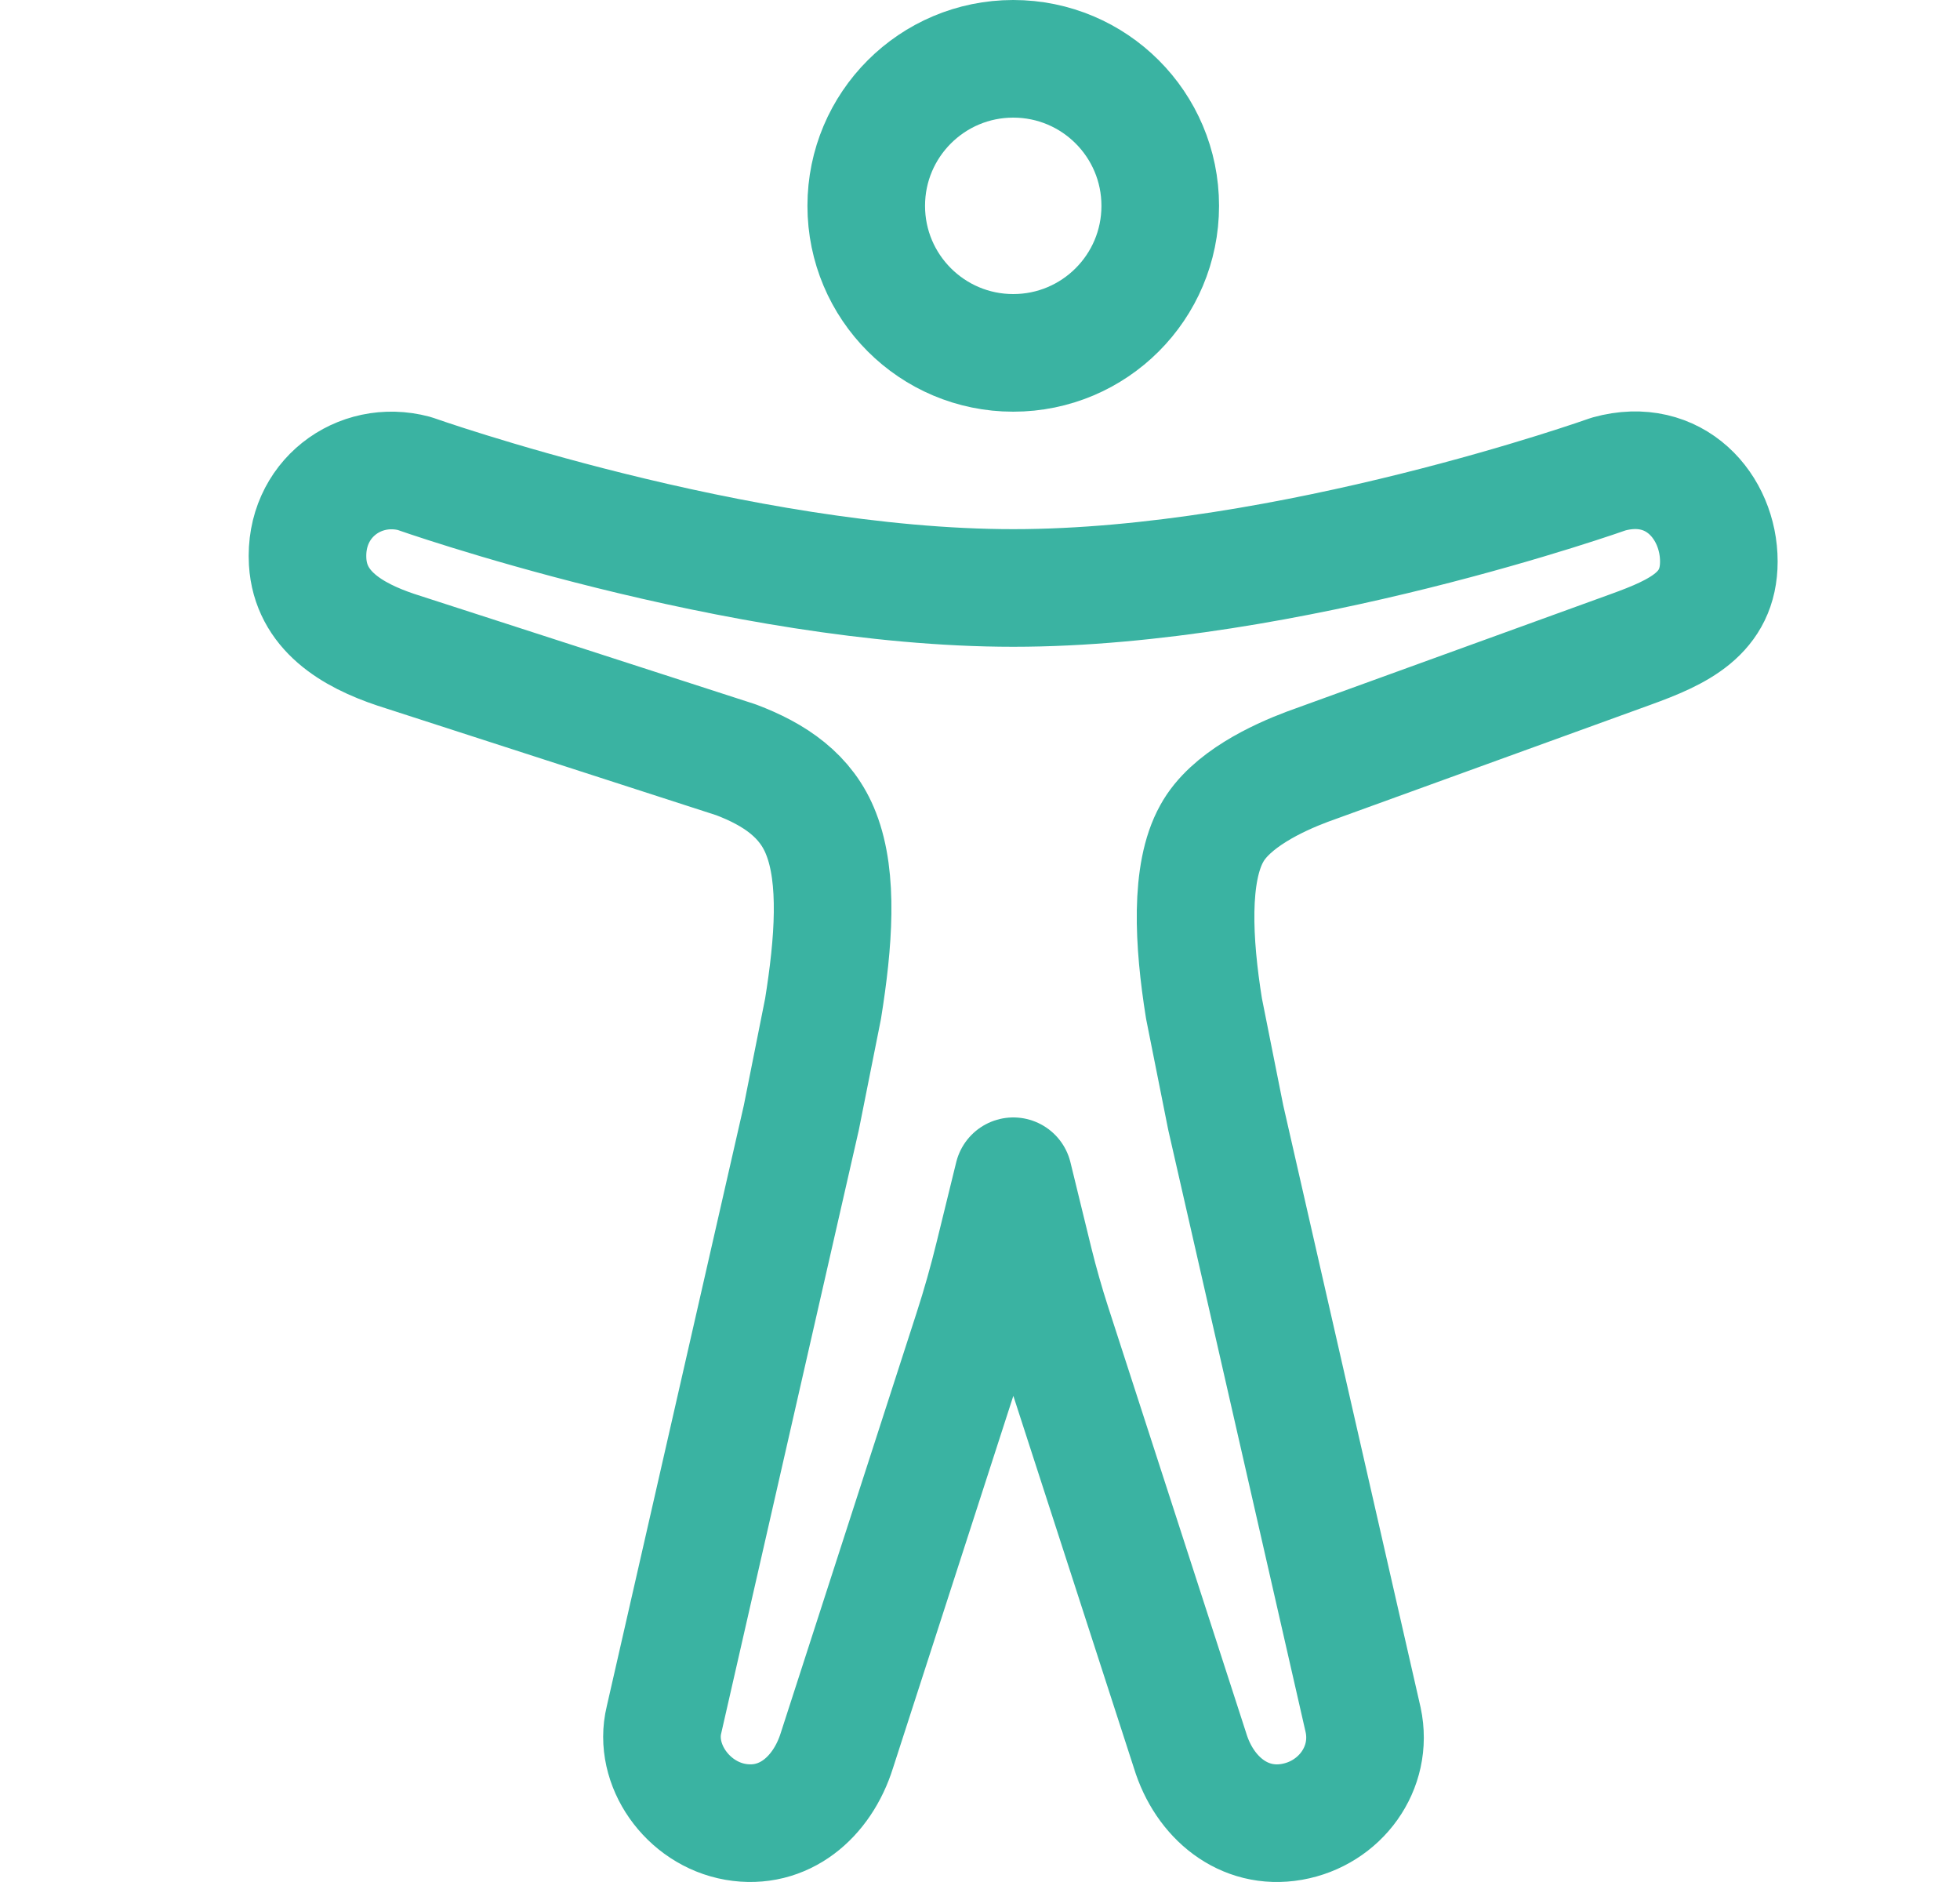 <svg width="25" height="24" viewBox="0 0 25 24" fill="none" xmlns="http://www.w3.org/2000/svg">
<g clip-path="url(#clip0_46_1204)">
<path d="M12.924 4.5C13.96 4.5 14.799 3.661 14.799 2.625C14.799 1.589 13.96 0.75 12.924 0.75C11.889 0.75 11.049 1.589 11.049 2.625C11.049 3.661 11.889 4.5 12.924 4.5Z" stroke="#3AB3A2" stroke-width="1.5" stroke-linejoin="round"/>
<path d="M10.498 12.864C10.634 12.018 10.695 11.199 10.474 10.634C10.287 10.147 9.879 9.875 9.387 9.689L5.049 8.286C4.487 8.098 3.961 7.784 3.924 7.163C3.878 6.367 4.581 5.851 5.284 6.038C5.284 6.038 9.409 7.498 12.925 7.498C16.44 7.498 20.518 6.045 20.518 6.045C21.362 5.811 21.924 6.467 21.924 7.16C21.924 7.826 21.409 8.061 20.799 8.282L16.674 9.778C16.299 9.919 15.69 10.2 15.456 10.63C15.175 11.134 15.221 12.014 15.357 12.861L15.634 14.25L17.387 21.933C17.519 22.549 17.092 23.125 16.478 23.233C15.864 23.341 15.362 22.922 15.18 22.326L13.419 16.891C13.335 16.631 13.26 16.367 13.194 16.101L12.925 15L12.676 16.015C12.597 16.338 12.507 16.658 12.404 16.975L10.675 22.321C10.487 22.923 9.995 23.34 9.381 23.233C8.767 23.126 8.331 22.502 8.469 21.933L10.221 14.253L10.498 12.864Z" stroke="#3AB3A2" stroke-width="1.5" stroke-linejoin="round"/>
</g>
<defs>
<clipPath id="clip0_46_1204">
<rect width="24" height="24" fill="white" transform="translate(0.924)"/>
</clipPath>
</defs>
</svg>
